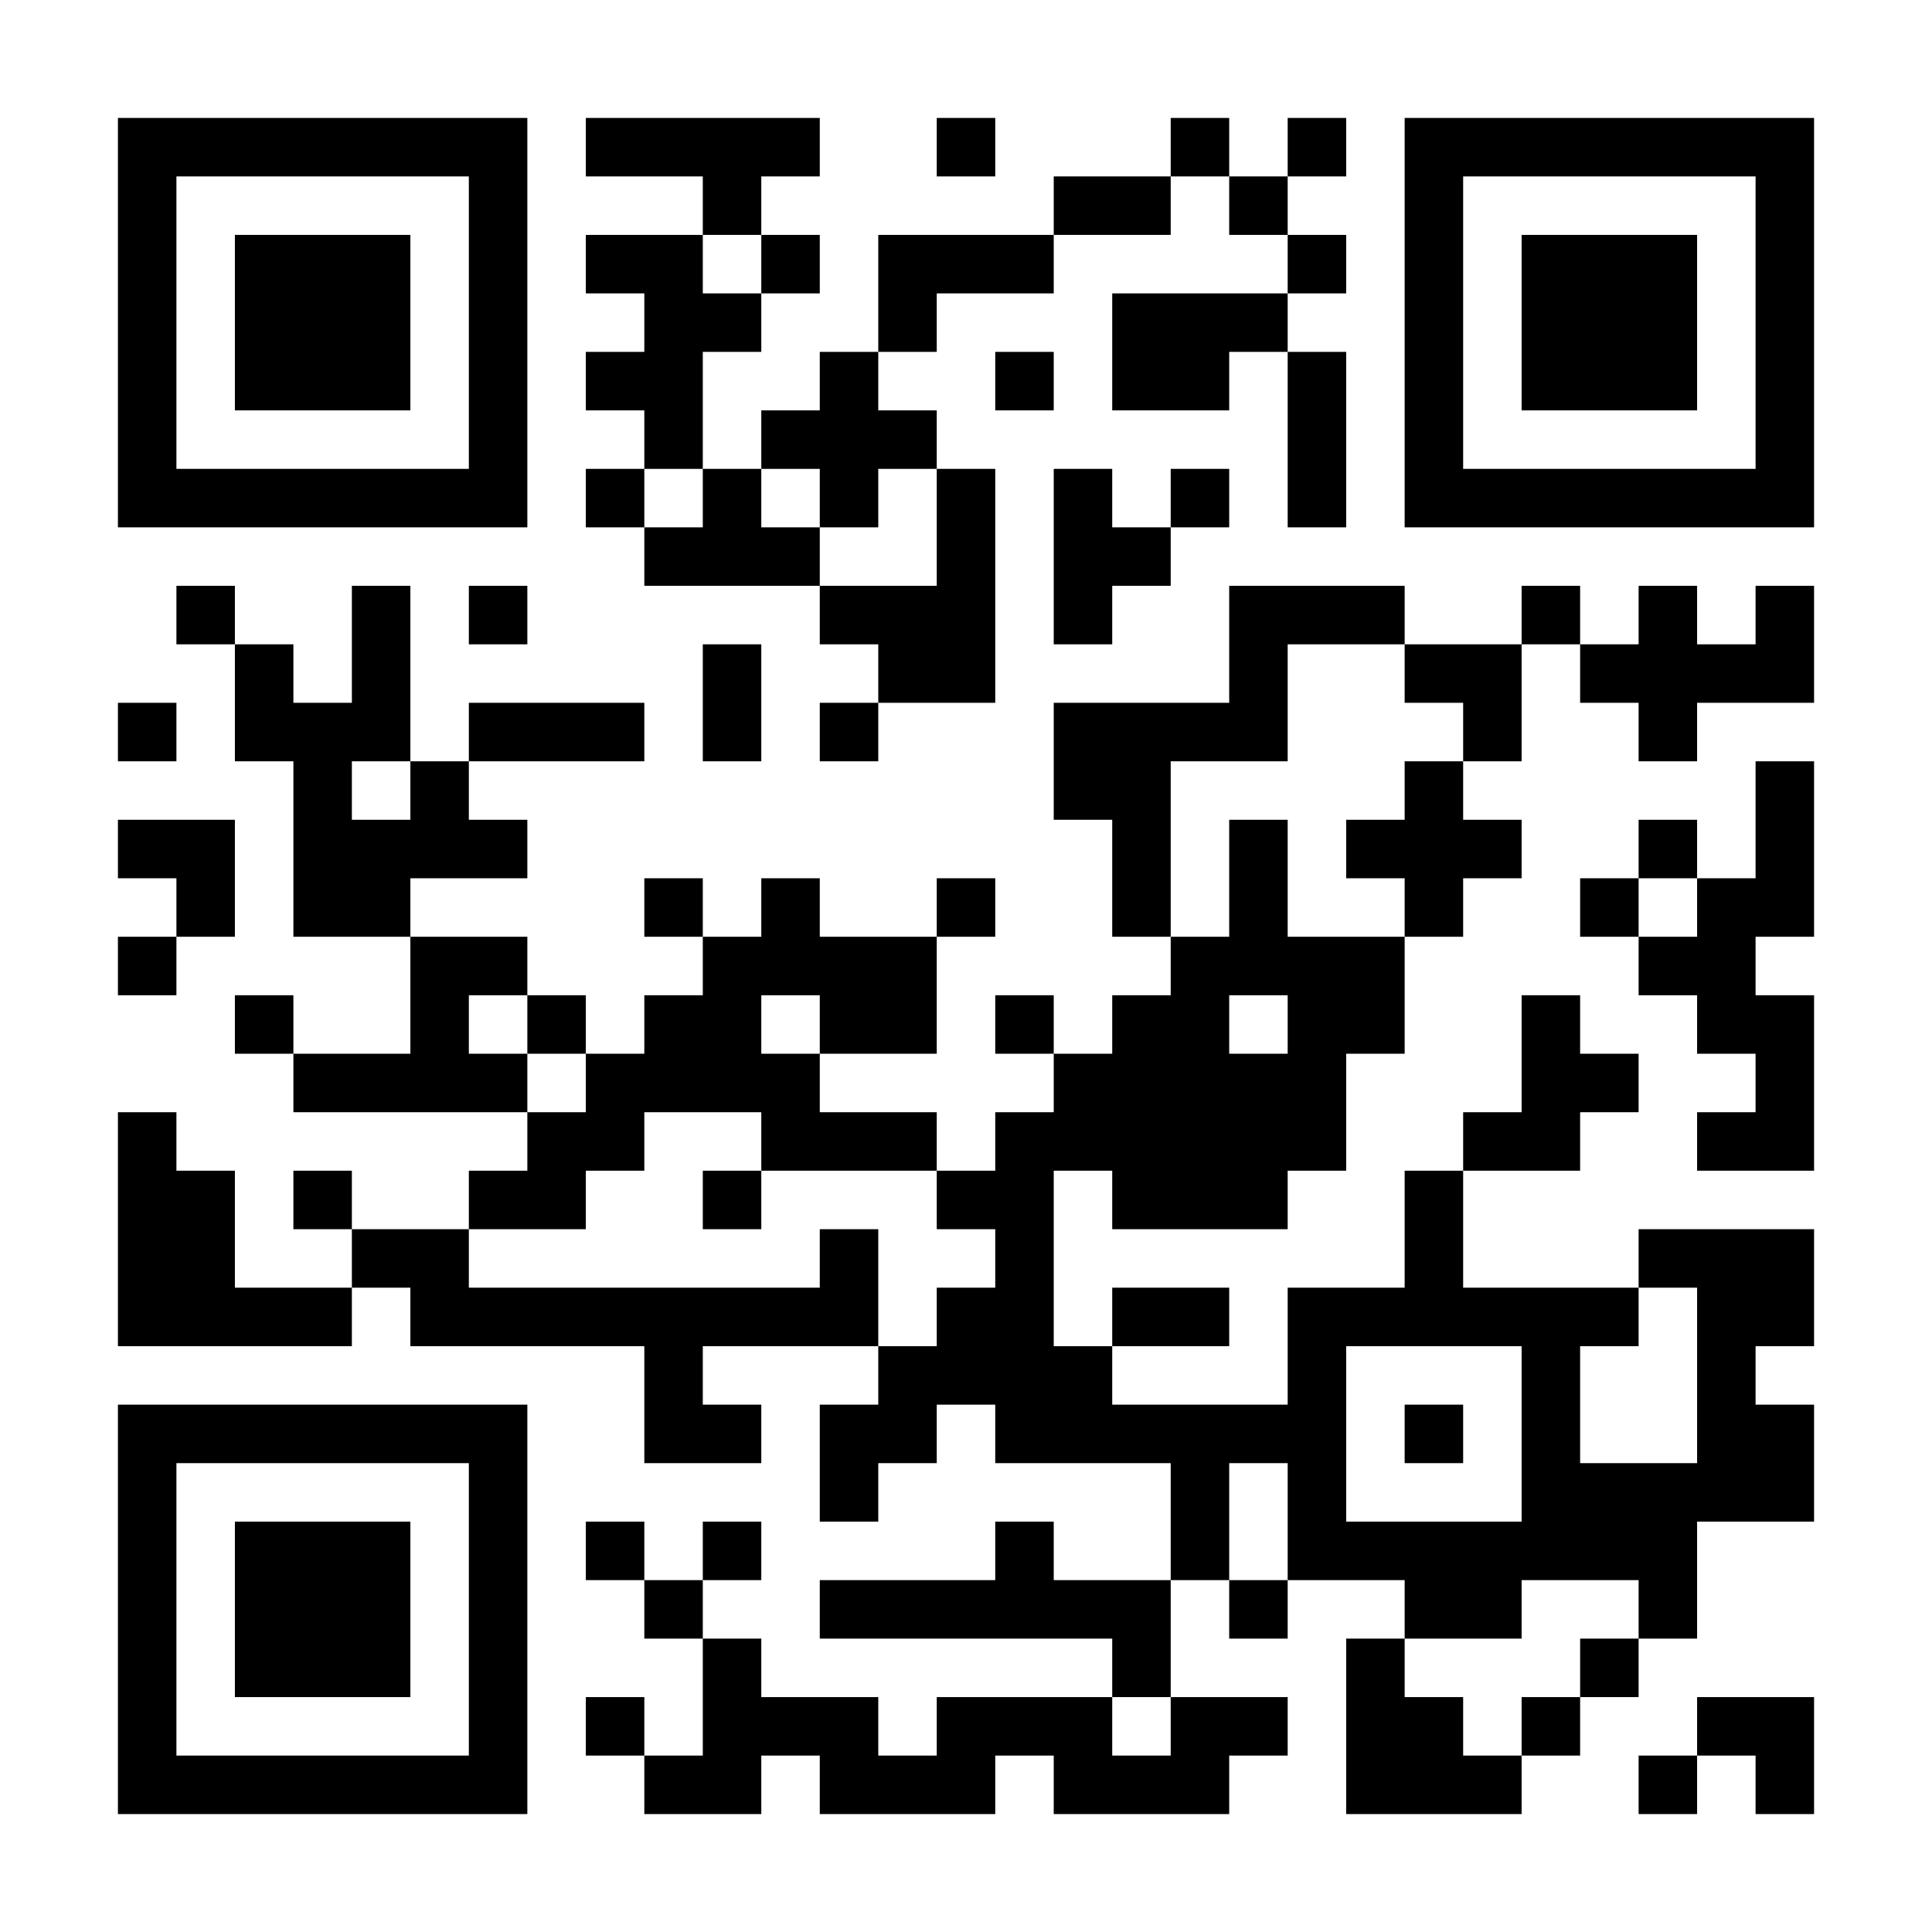 <svg width="130" height="130" viewBox="0 0 130 130" fill="none" xmlns="http://www.w3.org/2000/svg">
<rect x="0" y="0" width="130" height="130" fill="#808080" stroke="none"/>
<g clip-path="url(#clip0_10227_15633)">
<rect width="130" height="130" fill="white"/>
<path d="M130 0H0V130H130V0Z" fill="white"/>
<g clip-path="url(#clip1_10227_15633)">
<path d="M126 4H4V126H126V4Z" fill="white"/>
<path fill-rule="evenodd" clip-rule="evenodd" d="M7.935 7.936V35.484H35.484V7.936H7.935ZM11.871 11.871V31.549H31.548V11.871H11.871ZM15.806 15.806V27.613H27.613V15.806H15.806ZM122.065 7.936V35.484H94.516V7.936H122.065ZM118.129 11.871V31.549H98.452V11.871H118.129ZM114.194 15.806V27.613H102.387V15.806H114.194ZM7.935 122.065V94.516H35.484V122.065H7.935ZM11.871 118.129V98.452H31.548V118.129H11.871ZM15.806 114.194V102.387H27.613V114.194H15.806Z" fill="black"/>
<path d="M7.935 47.29V51.226H11.871V47.29H7.935ZM7.935 55.161V59.097H11.871V55.161H7.935ZM7.935 63.032V66.968H11.871V63.032H7.935ZM7.935 74.839V78.774H11.871V74.839H7.935ZM7.935 78.774V82.71H11.871V78.774H7.935ZM7.935 82.71V86.645H11.871V82.71H7.935ZM7.935 86.645V90.581H11.871V86.645H7.935ZM11.871 39.419V43.355H15.806V39.419H11.871ZM11.871 55.161V59.097H15.806V55.161H11.871ZM11.871 59.097V63.032H15.806V59.097H11.871ZM11.871 78.774V82.71H15.806V78.774H11.871ZM11.871 82.71V86.645H15.806V82.71H11.871ZM11.871 86.645V90.581H15.806V86.645H11.871ZM15.806 43.355V47.29H19.742V43.355H15.806ZM15.806 47.29V51.226H19.742V47.29H15.806ZM15.806 66.968V70.903H19.742V66.968H15.806ZM15.806 86.645V90.581H19.742V86.645H15.806ZM19.742 47.29V51.226H23.677V47.29H19.742ZM19.742 51.226V55.161H23.677V51.226H19.742ZM19.742 55.161V59.097H23.677V55.161H19.742ZM19.742 59.097V63.032H23.677V59.097H19.742ZM19.742 70.903V74.839H23.677V70.903H19.742ZM19.742 78.774V82.71H23.677V78.774H19.742ZM19.742 86.645V90.581H23.677V86.645H19.742ZM23.677 39.419V43.355H27.613V39.419H23.677ZM23.677 43.355V47.29H27.613V43.355H23.677ZM23.677 47.29V51.226H27.613V47.29H23.677ZM23.677 55.161V59.097H27.613V55.161H23.677ZM23.677 59.097V63.032H27.613V59.097H23.677ZM23.677 70.903V74.839H27.613V70.903H23.677ZM23.677 82.71V86.645H27.613V82.71H23.677ZM27.613 51.226V55.161H31.548V51.226H27.613ZM27.613 55.161V59.097H31.548V55.161H27.613ZM27.613 63.032V66.968H31.548V63.032H27.613ZM27.613 66.968V70.903H31.548V66.968H27.613ZM27.613 70.903V74.839H31.548V70.903H27.613ZM27.613 82.71V86.645H31.548V82.71H27.613ZM27.613 86.645V90.581H31.548V86.645H27.613ZM31.548 39.419V43.355H35.484V39.419H31.548ZM31.548 47.29V51.226H35.484V47.29H31.548ZM31.548 55.161V59.097H35.484V55.161H31.548ZM31.548 63.032V66.968H35.484V63.032H31.548ZM31.548 70.903V74.839H35.484V70.903H31.548ZM31.548 78.774V82.71H35.484V78.774H31.548ZM31.548 86.645V90.581H35.484V86.645H31.548ZM35.484 47.29V51.226H39.419V47.29H35.484ZM35.484 66.968V70.903H39.419V66.968H35.484ZM35.484 74.839V78.774H39.419V74.839H35.484ZM35.484 78.774V82.71H39.419V78.774H35.484ZM35.484 86.645V90.581H39.419V86.645H35.484ZM39.419 7.936V11.871H43.355V7.936H39.419ZM39.419 15.806V19.742H43.355V15.806H39.419ZM39.419 23.677V27.613H43.355V23.677H39.419ZM39.419 31.549V35.484H43.355V31.549H39.419ZM39.419 47.29V51.226H43.355V47.29H39.419ZM39.419 70.903V74.839H43.355V70.903H39.419ZM39.419 74.839V78.774H43.355V74.839H39.419ZM39.419 86.645V90.581H43.355V86.645H39.419ZM39.419 102.387V106.323H43.355V102.387H39.419ZM39.419 114.194V118.129H43.355V114.194H39.419ZM43.355 7.936V11.871H47.29V7.936H43.355ZM43.355 15.806V19.742H47.29V15.806H43.355ZM43.355 19.742V23.677H47.29V19.742H43.355ZM43.355 23.677V27.613H47.29V23.677H43.355ZM43.355 27.613V31.549H47.29V27.613H43.355ZM43.355 35.484V39.419H47.29V35.484H43.355ZM43.355 59.097V63.032H47.29V59.097H43.355ZM43.355 66.968V70.903H47.29V66.968H43.355ZM43.355 70.903V74.839H47.29V70.903H43.355ZM43.355 86.645V90.581H47.29V86.645H43.355ZM43.355 90.581V94.516H47.29V90.581H43.355ZM43.355 94.516V98.452H47.29V94.516H43.355ZM43.355 106.323V110.258H47.29V106.323H43.355ZM43.355 118.129V122.065H47.29V118.129H43.355ZM47.29 7.936V11.871H51.226V7.936H47.29ZM47.29 11.871V15.806H51.226V11.871H47.29ZM47.29 19.742V23.677H51.226V19.742H47.29ZM47.29 31.549V35.484H51.226V31.549H47.29ZM47.29 35.484V39.419H51.226V35.484H47.29ZM47.29 43.355V47.29H51.226V43.355H47.29ZM47.29 47.29V51.226H51.226V47.29H47.29ZM47.29 63.032V66.968H51.226V63.032H47.29ZM47.29 66.968V70.903H51.226V66.968H47.29ZM47.29 70.903V74.839H51.226V70.903H47.29ZM47.29 78.774V82.71H51.226V78.774H47.29ZM47.29 86.645V90.581H51.226V86.645H47.29ZM47.29 94.516V98.452H51.226V94.516H47.29ZM47.29 102.387V106.323H51.226V102.387H47.29ZM47.29 110.258V114.194H51.226V110.258H47.29ZM47.29 114.194V118.129H51.226V114.194H47.29ZM47.29 118.129V122.065H51.226V118.129H47.29ZM51.226 7.936V11.871H55.161V7.936H51.226ZM51.226 15.806V19.742H55.161V15.806H51.226ZM51.226 27.613V31.549H55.161V27.613H51.226ZM51.226 35.484V39.419H55.161V35.484H51.226ZM51.226 59.097V63.032H55.161V59.097H51.226ZM51.226 63.032V66.968H55.161V63.032H51.226ZM51.226 70.903V74.839H55.161V70.903H51.226ZM51.226 74.839V78.774H55.161V74.839H51.226ZM51.226 86.645V90.581H55.161V86.645H51.226ZM51.226 114.194V118.129H55.161V114.194H51.226ZM55.161 23.677V27.613H59.097V23.677H55.161ZM55.161 27.613V31.549H59.097V27.613H55.161ZM55.161 31.549V35.484H59.097V31.549H55.161ZM55.161 39.419V43.355H59.097V39.419H55.161ZM55.161 47.29V51.226H59.097V47.29H55.161ZM55.161 63.032V66.968H59.097V63.032H55.161ZM55.161 66.968V70.903H59.097V66.968H55.161ZM55.161 74.839V78.774H59.097V74.839H55.161ZM55.161 82.71V86.645H59.097V82.71H55.161ZM55.161 86.645V90.581H59.097V86.645H55.161ZM55.161 94.516V98.452H59.097V94.516H55.161ZM55.161 98.452V102.387H59.097V98.452H55.161ZM55.161 106.323V110.258H59.097V106.323H55.161ZM55.161 114.194V118.129H59.097V114.194H55.161ZM55.161 118.129V122.065H59.097V118.129H55.161ZM59.097 15.806V19.742H63.032V15.806H59.097ZM59.097 19.742V23.677H63.032V19.742H59.097ZM59.097 27.613V31.549H63.032V27.613H59.097ZM59.097 39.419V43.355H63.032V39.419H59.097ZM59.097 43.355V47.29H63.032V43.355H59.097ZM59.097 63.032V66.968H63.032V63.032H59.097ZM59.097 66.968V70.903H63.032V66.968H59.097ZM59.097 74.839V78.774H63.032V74.839H59.097ZM59.097 90.581V94.516H63.032V90.581H59.097ZM59.097 94.516V98.452H63.032V94.516H59.097ZM59.097 106.323V110.258H63.032V106.323H59.097ZM59.097 118.129V122.065H63.032V118.129H59.097ZM63.032 7.936V11.871H66.968V7.936H63.032ZM63.032 15.806V19.742H66.968V15.806H63.032ZM63.032 31.549V35.484H66.968V31.549H63.032ZM63.032 35.484V39.419H66.968V35.484H63.032ZM63.032 39.419V43.355H66.968V39.419H63.032ZM63.032 43.355V47.29H66.968V43.355H63.032ZM63.032 59.097V63.032H66.968V59.097H63.032ZM63.032 78.774V82.71H66.968V78.774H63.032ZM63.032 86.645V90.581H66.968V86.645H63.032ZM63.032 90.581V94.516H66.968V90.581H63.032ZM63.032 106.323V110.258H66.968V106.323H63.032ZM63.032 114.194V118.129H66.968V114.194H63.032ZM63.032 118.129V122.065H66.968V118.129H63.032ZM66.968 15.806V19.742H70.903V15.806H66.968ZM66.968 23.677V27.613H70.903V23.677H66.968ZM66.968 66.968V70.903H70.903V66.968H66.968ZM66.968 74.839V78.774H70.903V74.839H66.968ZM66.968 78.774V82.71H70.903V78.774H66.968ZM66.968 82.71V86.645H70.903V82.71H66.968ZM66.968 86.645V90.581H70.903V86.645H66.968ZM66.968 90.581V94.516H70.903V90.581H66.968ZM66.968 94.516V98.452H70.903V94.516H66.968ZM66.968 102.387V106.323H70.903V102.387H66.968ZM66.968 106.323V110.258H70.903V106.323H66.968ZM66.968 114.194V118.129H70.903V114.194H66.968ZM70.903 11.871V15.806H74.839V11.871H70.903ZM70.903 31.549V35.484H74.839V31.549H70.903ZM70.903 35.484V39.419H74.839V35.484H70.903ZM70.903 39.419V43.355H74.839V39.419H70.903ZM70.903 47.29V51.226H74.839V47.29H70.903ZM70.903 51.226V55.161H74.839V51.226H70.903ZM70.903 70.903V74.839H74.839V70.903H70.903ZM70.903 74.839V78.774H74.839V74.839H70.903ZM70.903 90.581V94.516H74.839V90.581H70.903ZM70.903 94.516V98.452H74.839V94.516H70.903ZM70.903 106.323V110.258H74.839V106.323H70.903ZM70.903 114.194V118.129H74.839V114.194H70.903ZM70.903 118.129V122.065H74.839V118.129H70.903ZM74.839 11.871V15.806H78.774V11.871H74.839ZM74.839 19.742V23.677H78.774V19.742H74.839ZM74.839 23.677V27.613H78.774V23.677H74.839ZM74.839 35.484V39.419H78.774V35.484H74.839ZM74.839 47.29V51.226H78.774V47.29H74.839ZM74.839 51.226V55.161H78.774V51.226H74.839ZM74.839 55.161V59.097H78.774V55.161H74.839ZM74.839 59.097V63.032H78.774V59.097H74.839ZM74.839 66.968V70.903H78.774V66.968H74.839ZM74.839 70.903V74.839H78.774V70.903H74.839ZM74.839 74.839V78.774H78.774V74.839H74.839ZM74.839 78.774V82.71H78.774V78.774H74.839ZM74.839 86.645V90.581H78.774V86.645H74.839ZM74.839 94.516V98.452H78.774V94.516H74.839ZM74.839 106.323V110.258H78.774V106.323H74.839ZM74.839 110.258V114.194H78.774V110.258H74.839ZM74.839 118.129V122.065H78.774V118.129H74.839ZM78.774 7.936V11.871H82.71V7.936H78.774ZM78.774 19.742V23.677H82.71V19.742H78.774ZM78.774 23.677V27.613H82.71V23.677H78.774ZM78.774 31.549V35.484H82.71V31.549H78.774ZM78.774 47.29V51.226H82.71V47.29H78.774ZM78.774 63.032V66.968H82.71V63.032H78.774ZM78.774 66.968V70.903H82.71V66.968H78.774ZM78.774 70.903V74.839H82.71V70.903H78.774ZM78.774 74.839V78.774H82.71V74.839H78.774ZM78.774 78.774V82.71H82.71V78.774H78.774ZM78.774 86.645V90.581H82.71V86.645H78.774ZM78.774 94.516V98.452H82.71V94.516H78.774ZM78.774 98.452V102.387H82.71V98.452H78.774ZM78.774 102.387V106.323H82.71V102.387H78.774ZM78.774 114.194V118.129H82.71V114.194H78.774ZM78.774 118.129V122.065H82.71V118.129H78.774ZM82.71 11.871V15.806H86.645V11.871H82.71ZM82.71 19.742V23.677H86.645V19.742H82.71ZM82.71 39.419V43.355H86.645V39.419H82.71ZM82.71 43.355V47.29H86.645V43.355H82.71ZM82.71 47.29V51.226H86.645V47.29H82.71ZM82.71 55.161V59.097H86.645V55.161H82.71ZM82.71 59.097V63.032H86.645V59.097H82.71ZM82.71 63.032V66.968H86.645V63.032H82.71ZM82.71 70.903V74.839H86.645V70.903H82.71ZM82.71 74.839V78.774H86.645V74.839H82.71ZM82.71 78.774V82.71H86.645V78.774H82.71ZM82.71 94.516V98.452H86.645V94.516H82.71ZM82.71 106.323V110.258H86.645V106.323H82.71ZM82.71 114.194V118.129H86.645V114.194H82.71ZM86.645 7.936V11.871H90.581V7.936H86.645ZM86.645 15.806V19.742H90.581V15.806H86.645ZM86.645 23.677V27.613H90.581V23.677H86.645ZM86.645 27.613V31.549H90.581V27.613H86.645ZM86.645 31.549V35.484H90.581V31.549H86.645ZM86.645 39.419V43.355H90.581V39.419H86.645ZM86.645 63.032V66.968H90.581V63.032H86.645ZM86.645 66.968V70.903H90.581V66.968H86.645ZM86.645 70.903V74.839H90.581V70.903H86.645ZM86.645 74.839V78.774H90.581V74.839H86.645ZM86.645 86.645V90.581H90.581V86.645H86.645ZM86.645 90.581V94.516H90.581V90.581H86.645ZM86.645 94.516V98.452H90.581V94.516H86.645ZM86.645 98.452V102.387H90.581V98.452H86.645ZM86.645 102.387V106.323H90.581V102.387H86.645ZM90.581 39.419V43.355H94.516V39.419H90.581ZM90.581 55.161V59.097H94.516V55.161H90.581ZM90.581 63.032V66.968H94.516V63.032H90.581ZM90.581 66.968V70.903H94.516V66.968H90.581ZM90.581 86.645V90.581H94.516V86.645H90.581ZM90.581 102.387V106.323H94.516V102.387H90.581ZM90.581 110.258V114.194H94.516V110.258H90.581ZM90.581 114.194V118.129H94.516V114.194H90.581ZM90.581 118.129V122.065H94.516V118.129H90.581ZM94.516 43.355V47.29H98.452V43.355H94.516ZM94.516 51.226V55.161H98.452V51.226H94.516ZM94.516 55.161V59.097H98.452V55.161H94.516ZM94.516 59.097V63.032H98.452V59.097H94.516ZM94.516 78.774V82.71H98.452V78.774H94.516ZM94.516 82.71V86.645H98.452V82.71H94.516ZM94.516 86.645V90.581H98.452V86.645H94.516ZM94.516 94.516V98.452H98.452V94.516H94.516ZM94.516 102.387V106.323H98.452V102.387H94.516ZM94.516 106.323V110.258H98.452V106.323H94.516ZM94.516 114.194V118.129H98.452V114.194H94.516ZM94.516 118.129V122.065H98.452V118.129H94.516ZM98.452 43.355V47.29H102.387V43.355H98.452ZM98.452 47.29V51.226H102.387V47.29H98.452ZM98.452 55.161V59.097H102.387V55.161H98.452ZM98.452 74.839V78.774H102.387V74.839H98.452ZM98.452 86.645V90.581H102.387V86.645H98.452ZM98.452 102.387V106.323H102.387V102.387H98.452ZM98.452 106.323V110.258H102.387V106.323H98.452ZM98.452 118.129V122.065H102.387V118.129H98.452ZM102.387 39.419V43.355H106.323V39.419H102.387ZM102.387 66.968V70.903H106.323V66.968H102.387ZM102.387 70.903V74.839H106.323V70.903H102.387ZM102.387 74.839V78.774H106.323V74.839H102.387ZM102.387 86.645V90.581H106.323V86.645H102.387ZM102.387 90.581V94.516H106.323V90.581H102.387ZM102.387 94.516V98.452H106.323V94.516H102.387ZM102.387 98.452V102.387H106.323V98.452H102.387ZM102.387 102.387V106.323H106.323V102.387H102.387ZM102.387 114.194V118.129H106.323V114.194H102.387ZM106.323 43.355V47.29H110.258V43.355H106.323ZM106.323 59.097V63.032H110.258V59.097H106.323ZM106.323 70.903V74.839H110.258V70.903H106.323ZM106.323 86.645V90.581H110.258V86.645H106.323ZM106.323 98.452V102.387H110.258V98.452H106.323ZM106.323 102.387V106.323H110.258V102.387H106.323ZM106.323 110.258V114.194H110.258V110.258H106.323ZM110.258 39.419V43.355H114.194V39.419H110.258ZM110.258 43.355V47.29H114.194V43.355H110.258ZM110.258 47.29V51.226H114.194V47.29H110.258ZM110.258 55.161V59.097H114.194V55.161H110.258ZM110.258 63.032V66.968H114.194V63.032H110.258ZM110.258 82.71V86.645H114.194V82.71H110.258ZM110.258 98.452V102.387H114.194V98.452H110.258ZM110.258 102.387V106.323H114.194V102.387H110.258ZM110.258 106.323V110.258H114.194V106.323H110.258ZM110.258 118.129V122.065H114.194V118.129H110.258ZM114.194 43.355V47.29H118.129V43.355H114.194ZM114.194 59.097V63.032H118.129V59.097H114.194ZM114.194 63.032V66.968H118.129V63.032H114.194ZM114.194 66.968V70.903H118.129V66.968H114.194ZM114.194 74.839V78.774H118.129V74.839H114.194ZM114.194 82.71V86.645H118.129V82.71H114.194ZM114.194 86.645V90.581H118.129V86.645H114.194ZM114.194 90.581V94.516H118.129V90.581H114.194ZM114.194 94.516V98.452H118.129V94.516H114.194ZM114.194 98.452V102.387H118.129V98.452H114.194ZM114.194 114.194V118.129H118.129V114.194H114.194ZM118.129 39.419V43.355H122.065V39.419H118.129ZM118.129 43.355V47.29H122.065V43.355H118.129ZM118.129 51.226V55.161H122.065V51.226H118.129ZM118.129 55.161V59.097H122.065V55.161H118.129ZM118.129 59.097V63.032H122.065V59.097H118.129ZM118.129 66.968V70.903H122.065V66.968H118.129ZM118.129 70.903V74.839H122.065V70.903H118.129ZM118.129 74.839V78.774H122.065V74.839H118.129ZM118.129 82.71V86.645H122.065V82.71H118.129ZM118.129 86.645V90.581H122.065V86.645H118.129ZM118.129 94.516V98.452H122.065V94.516H118.129ZM118.129 98.452V102.387H122.065V98.452H118.129ZM118.129 114.194V118.129H122.065V114.194H118.129ZM118.129 118.129V122.065H122.065V118.129H118.129Z" fill="black"/>
</g>
</g>
<defs>
<clipPath id="clip0_10227_15633">
<rect width="130" height="130" fill="white"/>
</clipPath>
<clipPath id="clip1_10227_15633">
<rect width="122" height="122" fill="white" transform="translate(4 4)"/>
</clipPath>
</defs>
</svg>

